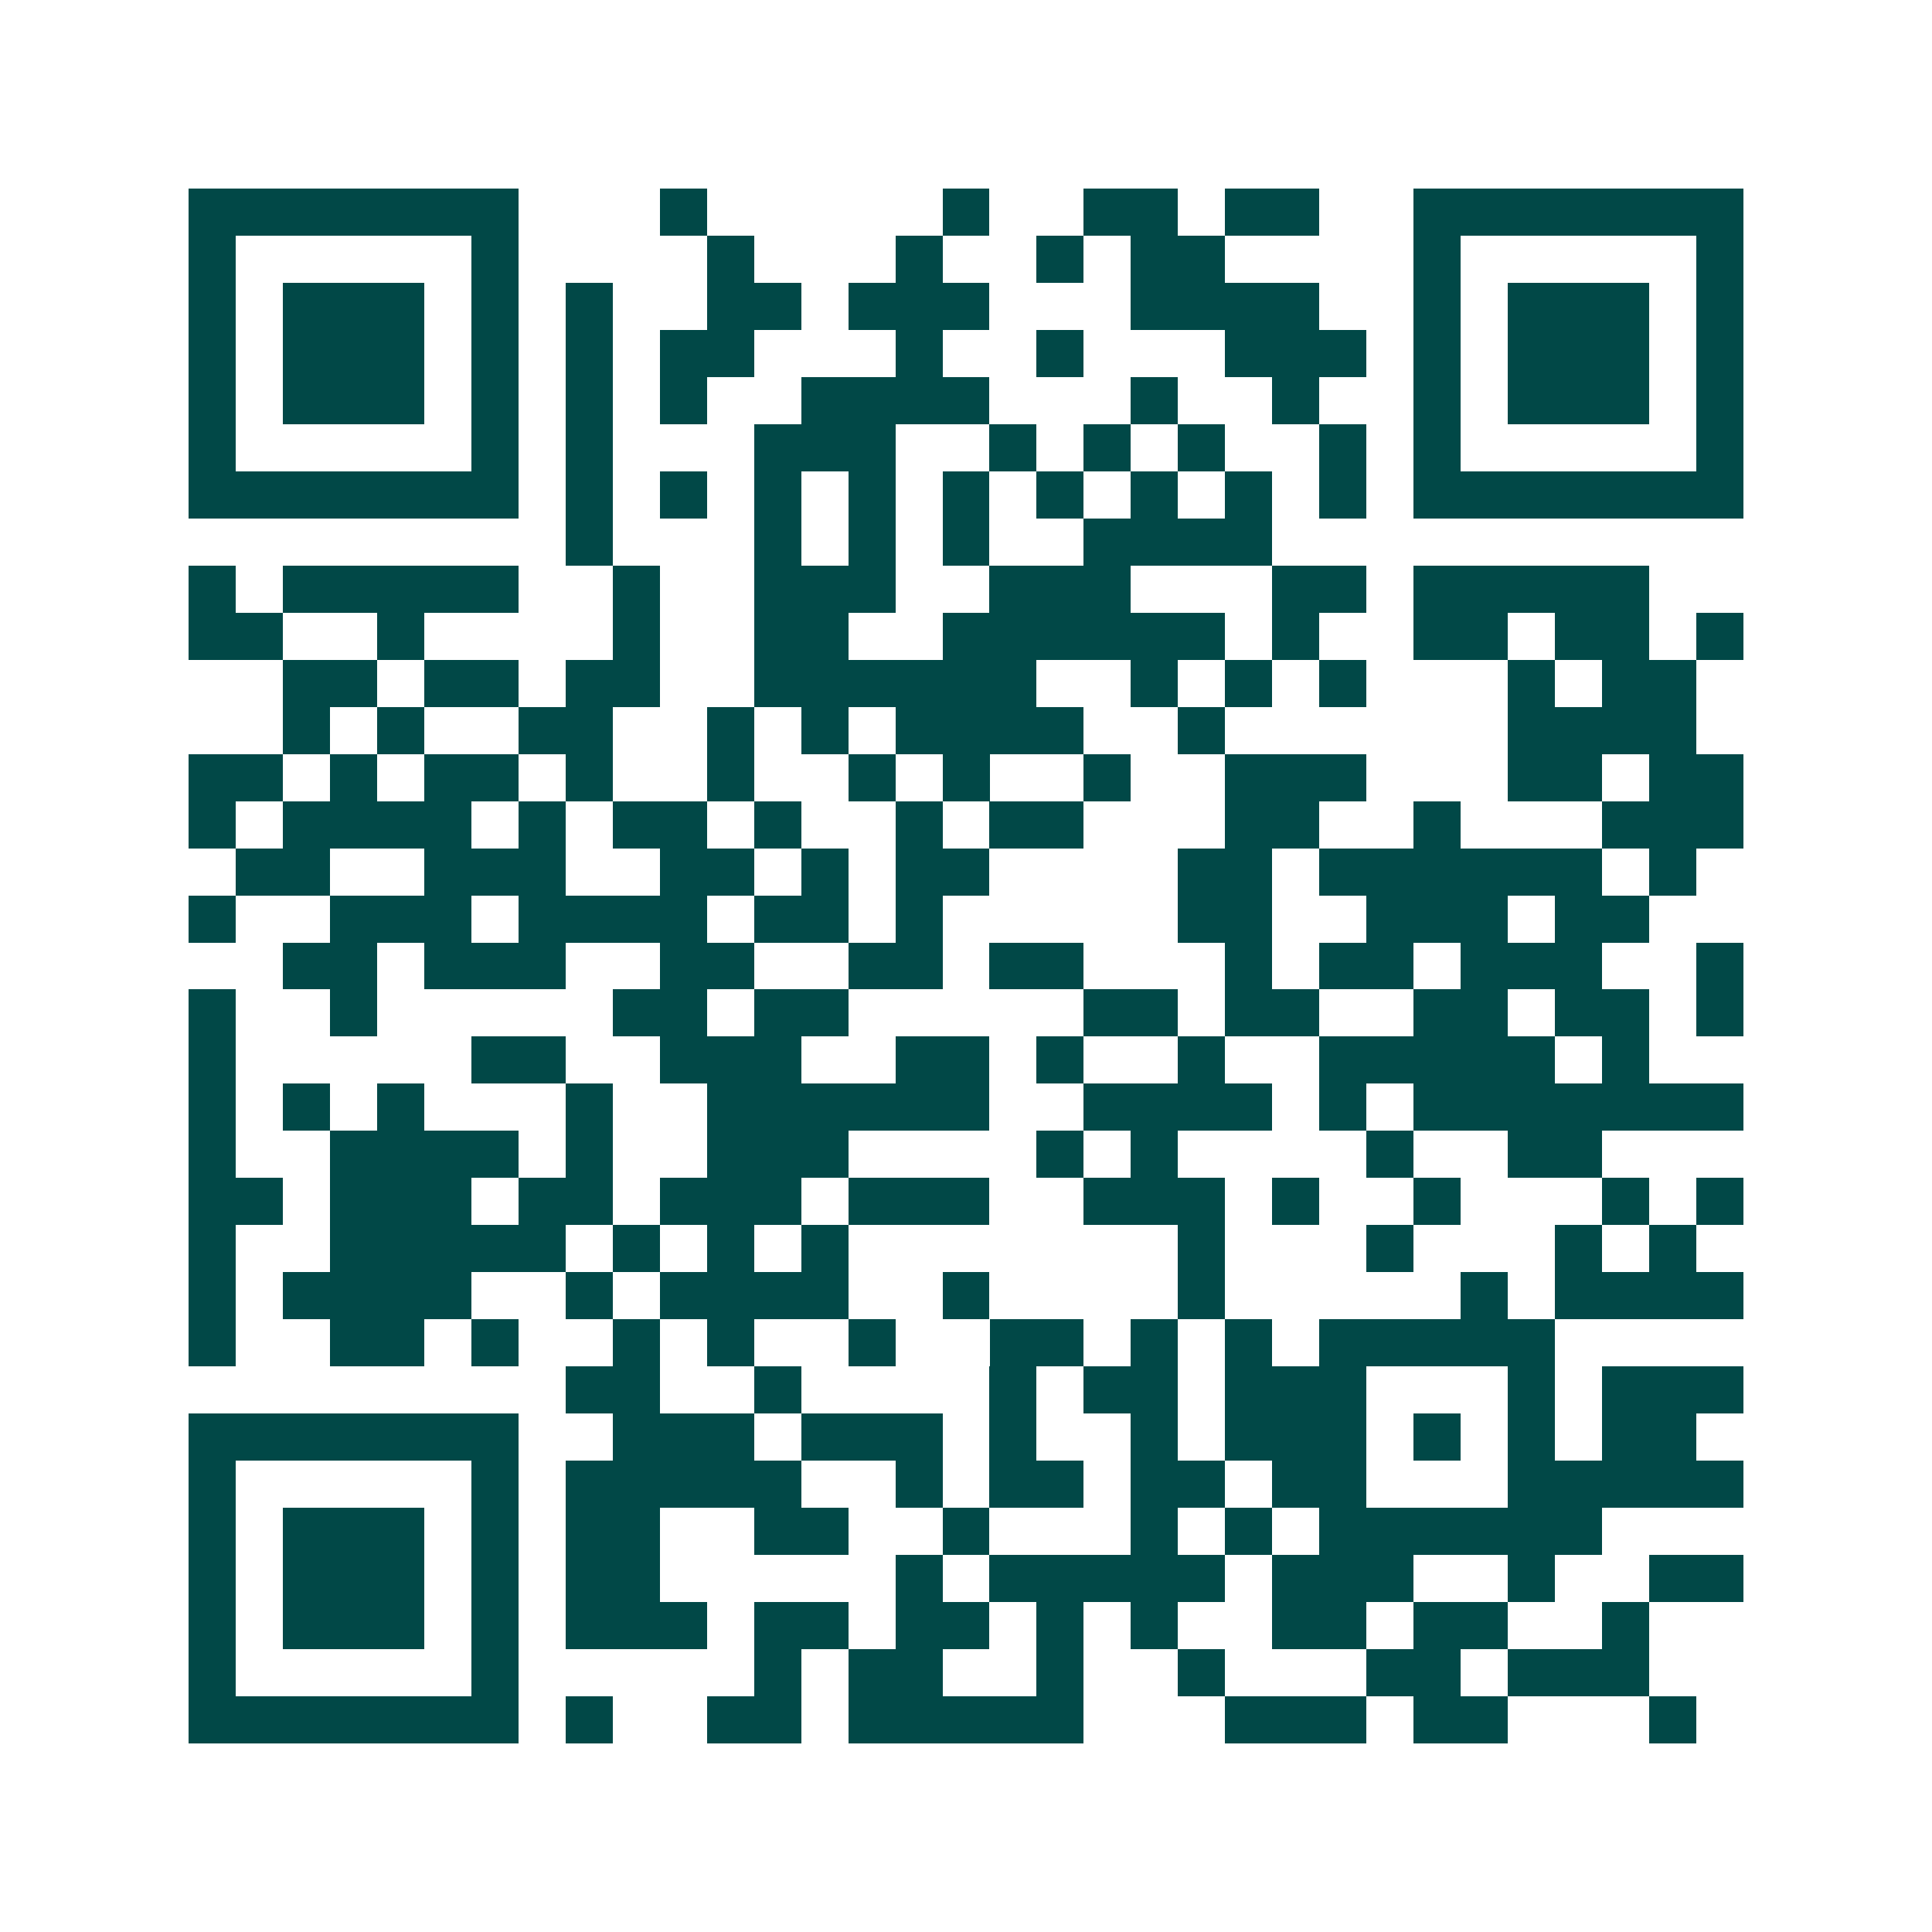 <svg xmlns="http://www.w3.org/2000/svg" width="200" height="200" viewBox="0 0 41 41" shape-rendering="crispEdges"><path fill="#ffffff" d="M0 0h41v41H0z"/><path stroke="#014847" d="M4 4.5h7m3 0h1m5 0h1m2 0h2m1 0h2m2 0h7M4 5.5h1m5 0h1m4 0h1m3 0h1m2 0h1m1 0h2m4 0h1m5 0h1M4 6.5h1m1 0h3m1 0h1m1 0h1m2 0h2m1 0h3m3 0h4m2 0h1m1 0h3m1 0h1M4 7.5h1m1 0h3m1 0h1m1 0h1m1 0h2m3 0h1m2 0h1m3 0h3m1 0h1m1 0h3m1 0h1M4 8.5h1m1 0h3m1 0h1m1 0h1m1 0h1m2 0h4m3 0h1m2 0h1m2 0h1m1 0h3m1 0h1M4 9.5h1m5 0h1m1 0h1m3 0h3m2 0h1m1 0h1m1 0h1m2 0h1m1 0h1m5 0h1M4 10.5h7m1 0h1m1 0h1m1 0h1m1 0h1m1 0h1m1 0h1m1 0h1m1 0h1m1 0h1m1 0h7M12 11.5h1m3 0h1m1 0h1m1 0h1m2 0h4M4 12.5h1m1 0h5m2 0h1m2 0h3m2 0h3m3 0h2m1 0h5M4 13.5h2m2 0h1m4 0h1m2 0h2m2 0h6m1 0h1m2 0h2m1 0h2m1 0h1M6 14.5h2m1 0h2m1 0h2m2 0h6m2 0h1m1 0h1m1 0h1m3 0h1m1 0h2M6 15.5h1m1 0h1m2 0h2m2 0h1m1 0h1m1 0h4m2 0h1m6 0h4M4 16.5h2m1 0h1m1 0h2m1 0h1m2 0h1m2 0h1m1 0h1m2 0h1m2 0h3m3 0h2m1 0h2M4 17.5h1m1 0h4m1 0h1m1 0h2m1 0h1m2 0h1m1 0h2m3 0h2m2 0h1m3 0h3M5 18.5h2m2 0h3m2 0h2m1 0h1m1 0h2m4 0h2m1 0h6m1 0h1M4 19.5h1m2 0h3m1 0h4m1 0h2m1 0h1m5 0h2m2 0h3m1 0h2M6 20.5h2m1 0h3m2 0h2m2 0h2m1 0h2m3 0h1m1 0h2m1 0h3m2 0h1M4 21.5h1m2 0h1m5 0h2m1 0h2m5 0h2m1 0h2m2 0h2m1 0h2m1 0h1M4 22.5h1m5 0h2m2 0h3m2 0h2m1 0h1m2 0h1m2 0h5m1 0h1M4 23.5h1m1 0h1m1 0h1m3 0h1m2 0h6m2 0h4m1 0h1m1 0h7M4 24.5h1m2 0h4m1 0h1m2 0h3m4 0h1m1 0h1m4 0h1m2 0h2M4 25.5h2m1 0h3m1 0h2m1 0h3m1 0h3m2 0h3m1 0h1m2 0h1m3 0h1m1 0h1M4 26.5h1m2 0h5m1 0h1m1 0h1m1 0h1m7 0h1m3 0h1m3 0h1m1 0h1M4 27.5h1m1 0h4m2 0h1m1 0h4m2 0h1m4 0h1m5 0h1m1 0h4M4 28.5h1m2 0h2m1 0h1m2 0h1m1 0h1m2 0h1m2 0h2m1 0h1m1 0h1m1 0h5M12 29.5h2m2 0h1m4 0h1m1 0h2m1 0h3m3 0h1m1 0h3M4 30.5h7m2 0h3m1 0h3m1 0h1m2 0h1m1 0h3m1 0h1m1 0h1m1 0h2M4 31.5h1m5 0h1m1 0h5m2 0h1m1 0h2m1 0h2m1 0h2m3 0h5M4 32.5h1m1 0h3m1 0h1m1 0h2m2 0h2m2 0h1m3 0h1m1 0h1m1 0h6M4 33.5h1m1 0h3m1 0h1m1 0h2m5 0h1m1 0h5m1 0h3m2 0h1m2 0h2M4 34.5h1m1 0h3m1 0h1m1 0h3m1 0h2m1 0h2m1 0h1m1 0h1m2 0h2m1 0h2m2 0h1M4 35.5h1m5 0h1m5 0h1m1 0h2m2 0h1m2 0h1m3 0h2m1 0h3M4 36.5h7m1 0h1m2 0h2m1 0h5m3 0h3m1 0h2m3 0h1"/></svg>
